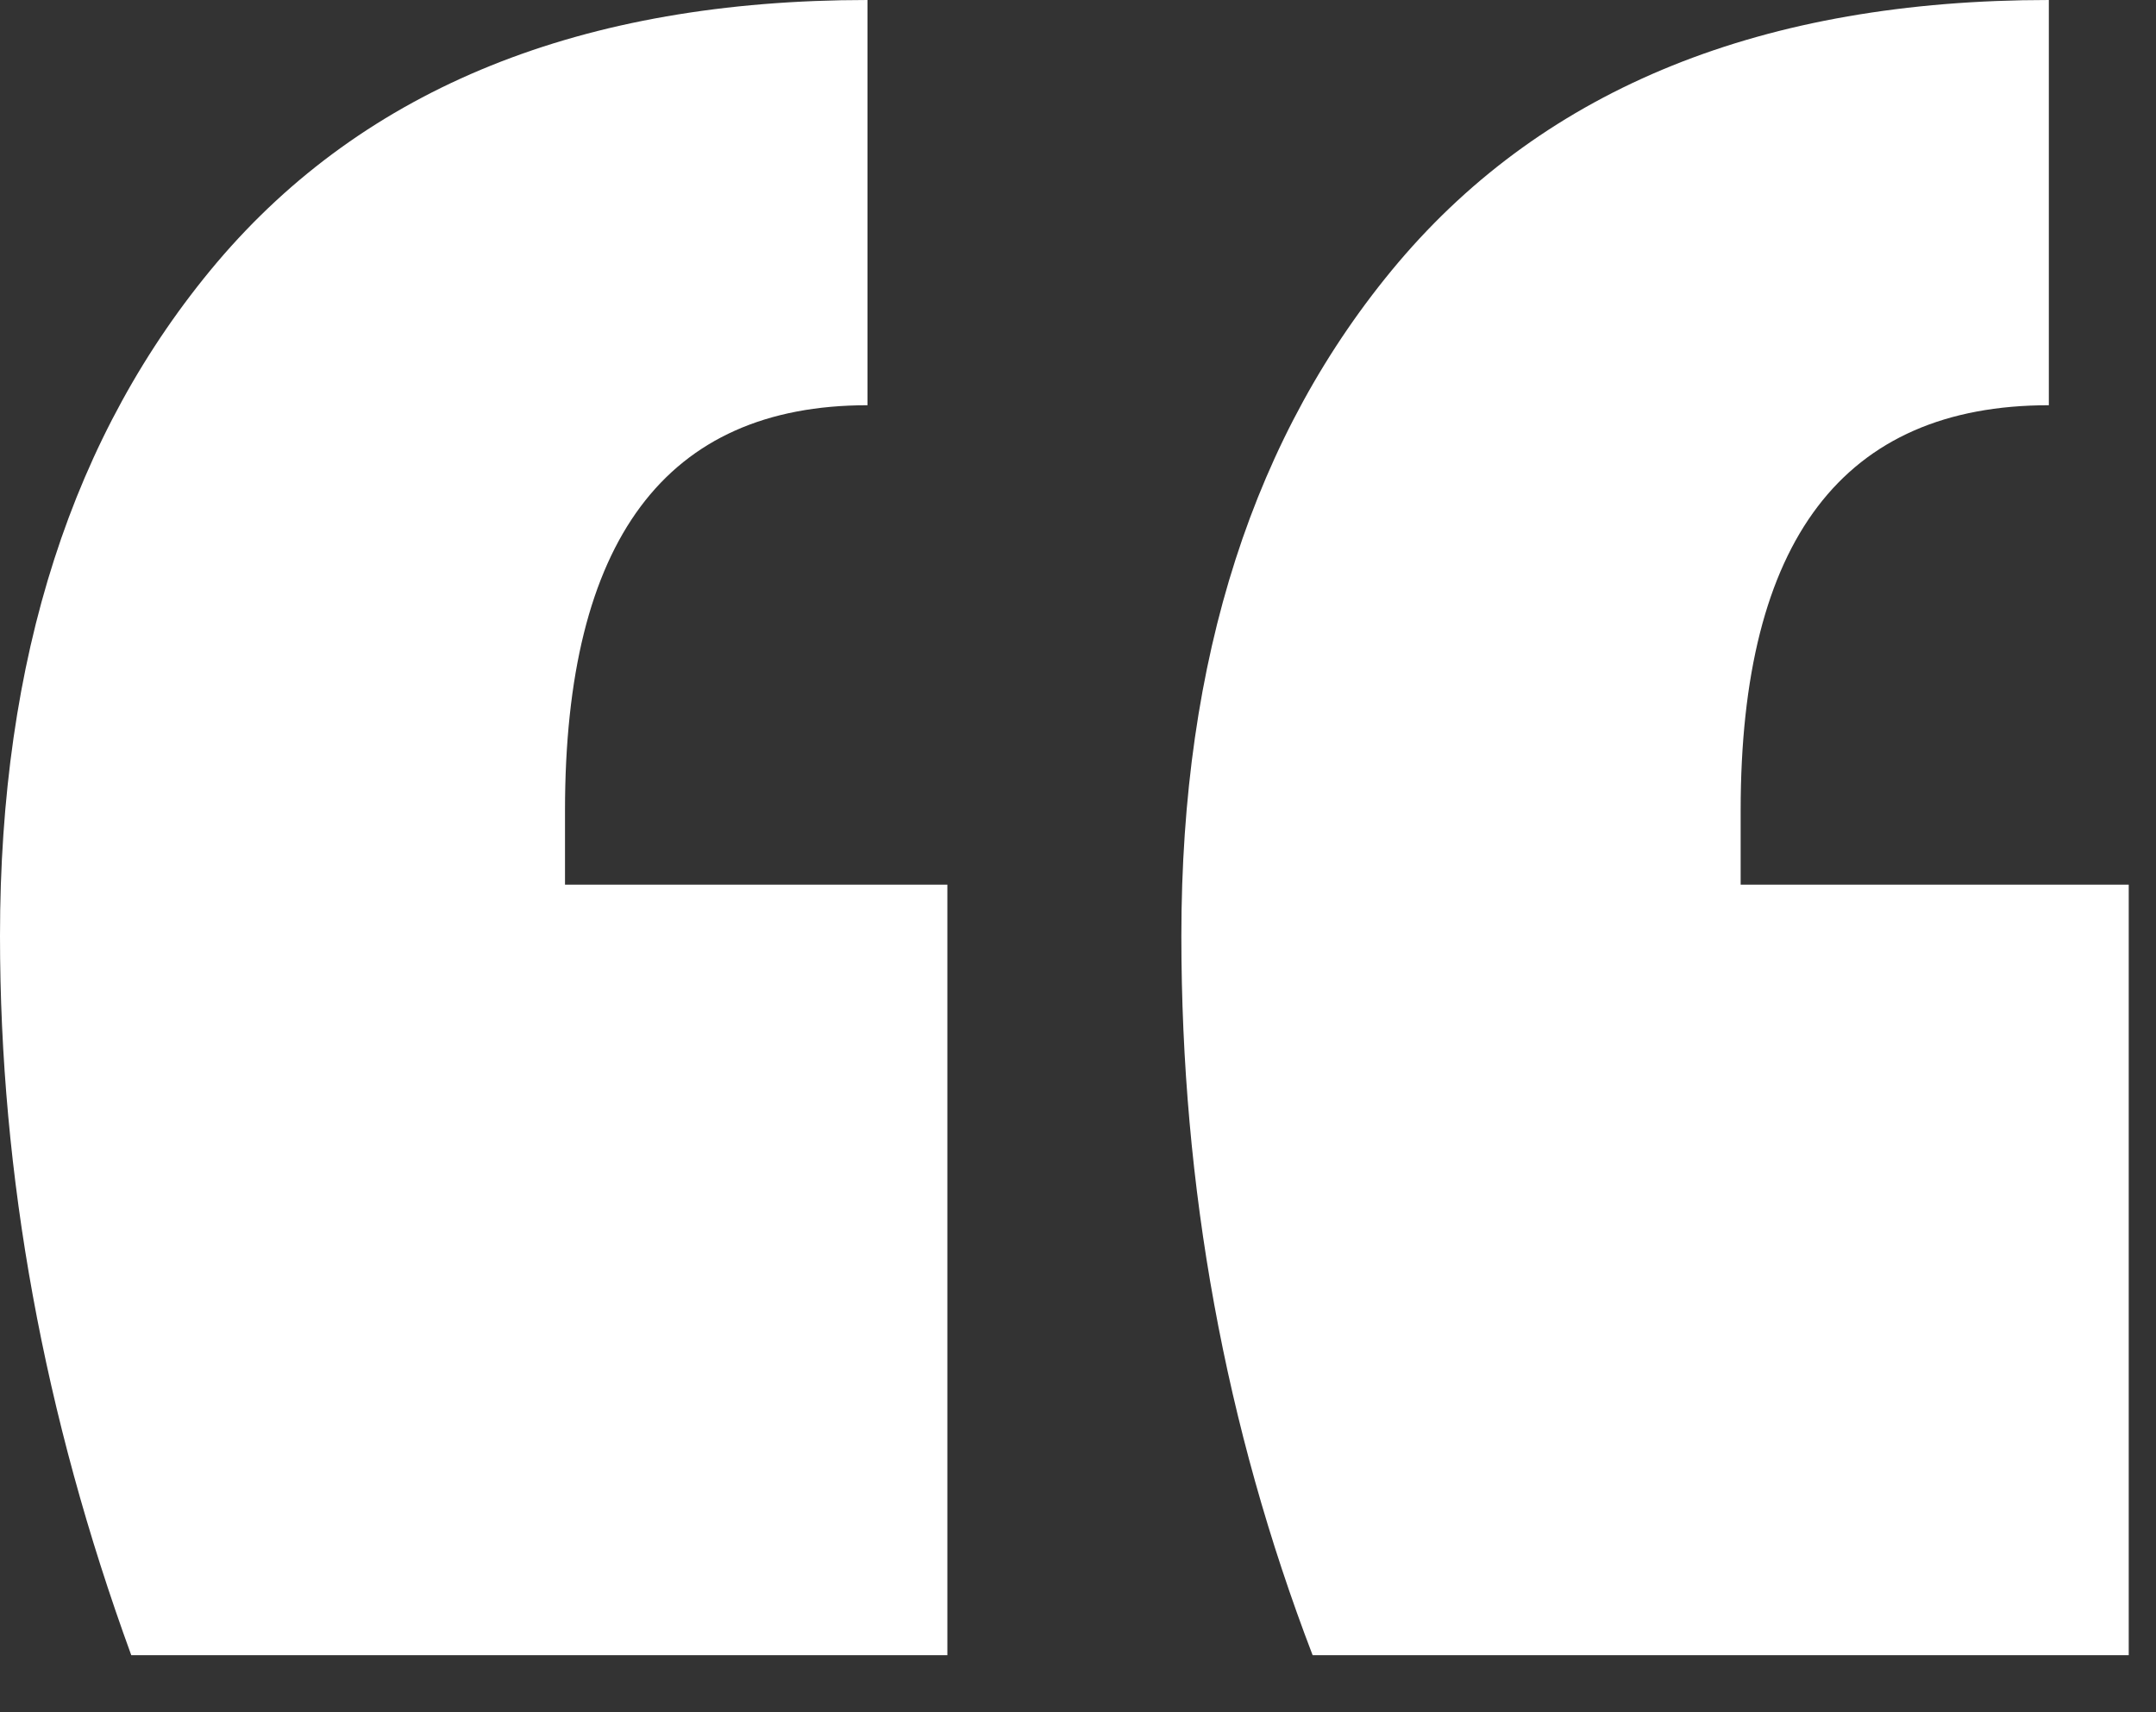 <svg width="34" height="27" viewBox="0 0 34 27" fill="none" xmlns="http://www.w3.org/2000/svg">
<rect x="0" y="0" width="34" height="27" fill="#333333" stroke="none"/>
<path d="M2.07 26.1C0.69 22.32 0 18.54 0 14.76C0 10.38 1.14 6.84 3.42 4.14C5.76 1.38 9.18 0 13.68 0V6.39C10.5 6.39 8.91 8.52 8.91 12.78V13.95H14.94V26.1H2.07ZM20.7 26.1C19.32 22.5 18.63 18.72 18.63 14.76C18.63 10.38 19.77 6.84 22.05 4.14C24.39 1.38 27.81 0 32.31 0V6.39C29.07 6.39 27.45 8.52 27.45 12.78V13.95H33.57V26.1H20.7Z" fill="white"/>
</svg>
